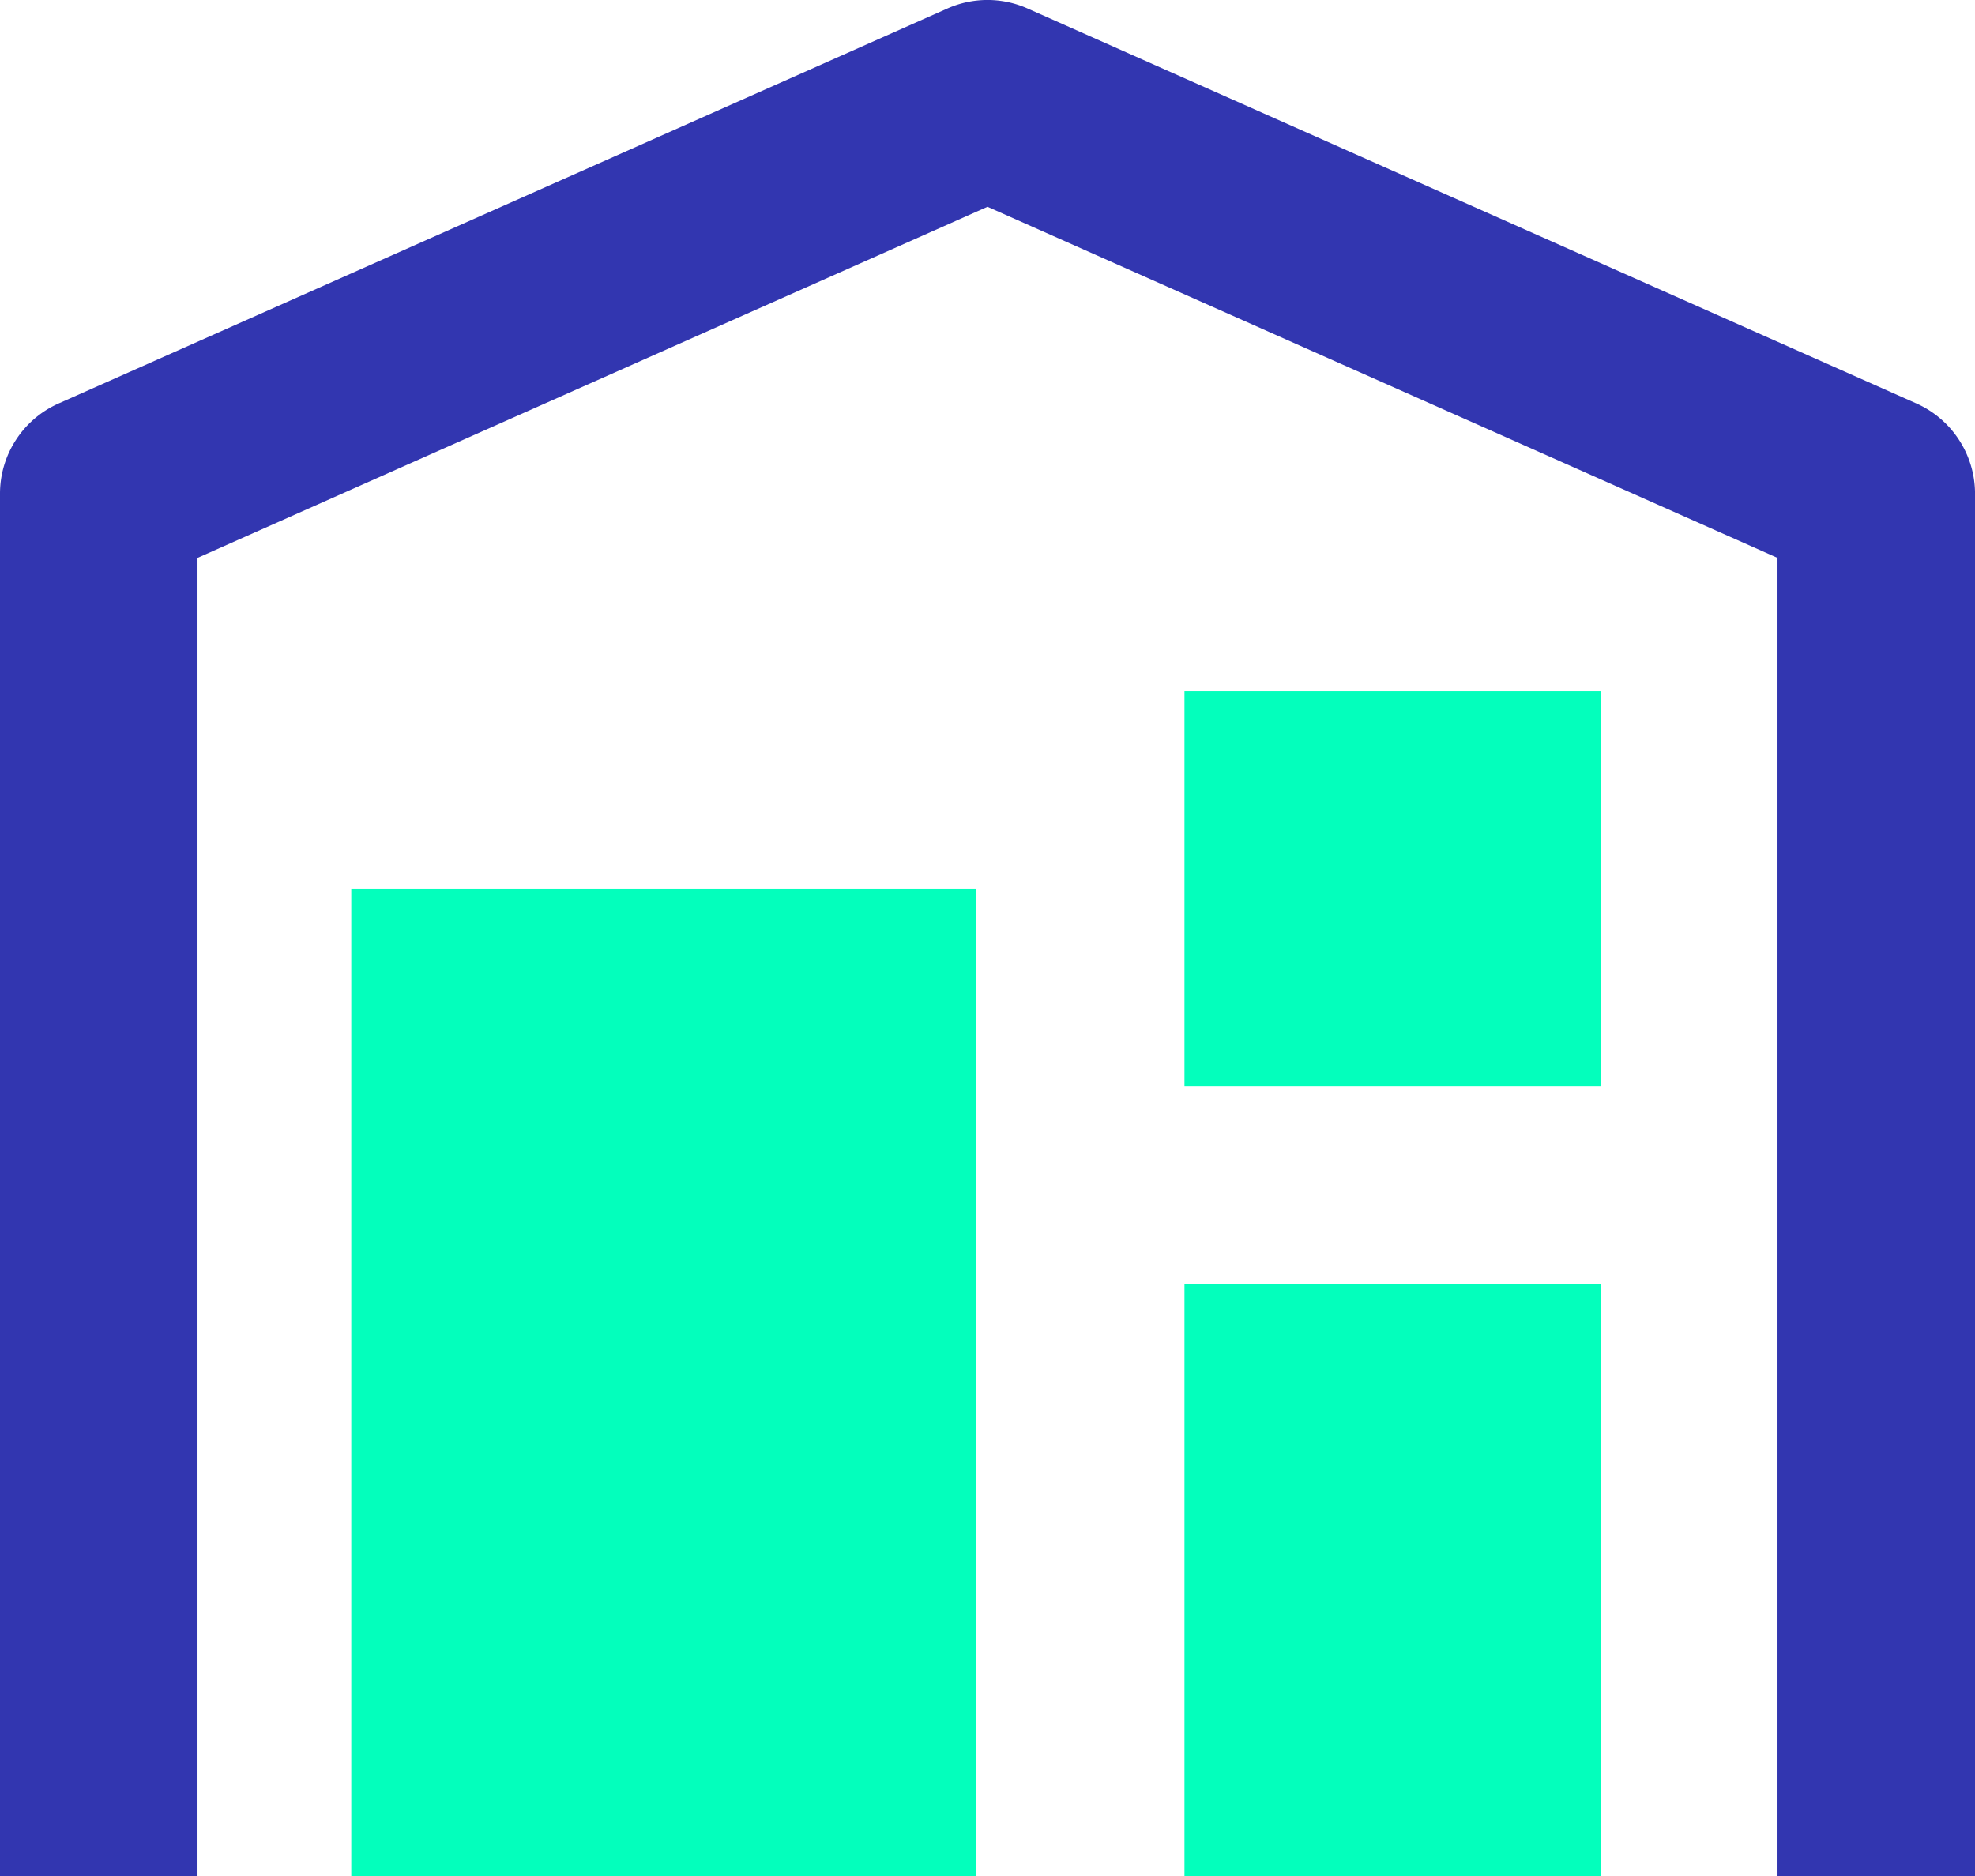 <svg xmlns="http://www.w3.org/2000/svg" width="66.485" height="63.162" viewBox="0 0 66.485 63.162">
  <g id="Group_7816" data-name="Group 7816" transform="translate(-750 -1864.947)">
    <path id="inventorymajor-svgrepo-com" d="M47.164,34.454H61.188v13.3H47.164ZM40.152,41.1H19.116V74.345H40.152ZM61.188,54.4H47.164V74.345H61.188Z" transform="translate(742.709 1853.764)" fill="#03ffbc"/>
    <path id="inventorymajor-svgrepo-com-2" data-name="inventorymajor-svgrepo-com" d="M65.947,15.81a3.324,3.324,0,0,0-1.436-1.227L34.592,1.286a3.321,3.321,0,0,0-2.7,0L1.975,14.583A3.324,3.324,0,0,0,0,17.622v46.54H6.649V19.783L33.243,7.962,59.837,19.783V64.162h6.649V17.622A3.324,3.324,0,0,0,65.947,15.81Z" transform="translate(750 1863.947)" fill="#3236b0"/>
  </g>
</svg>
